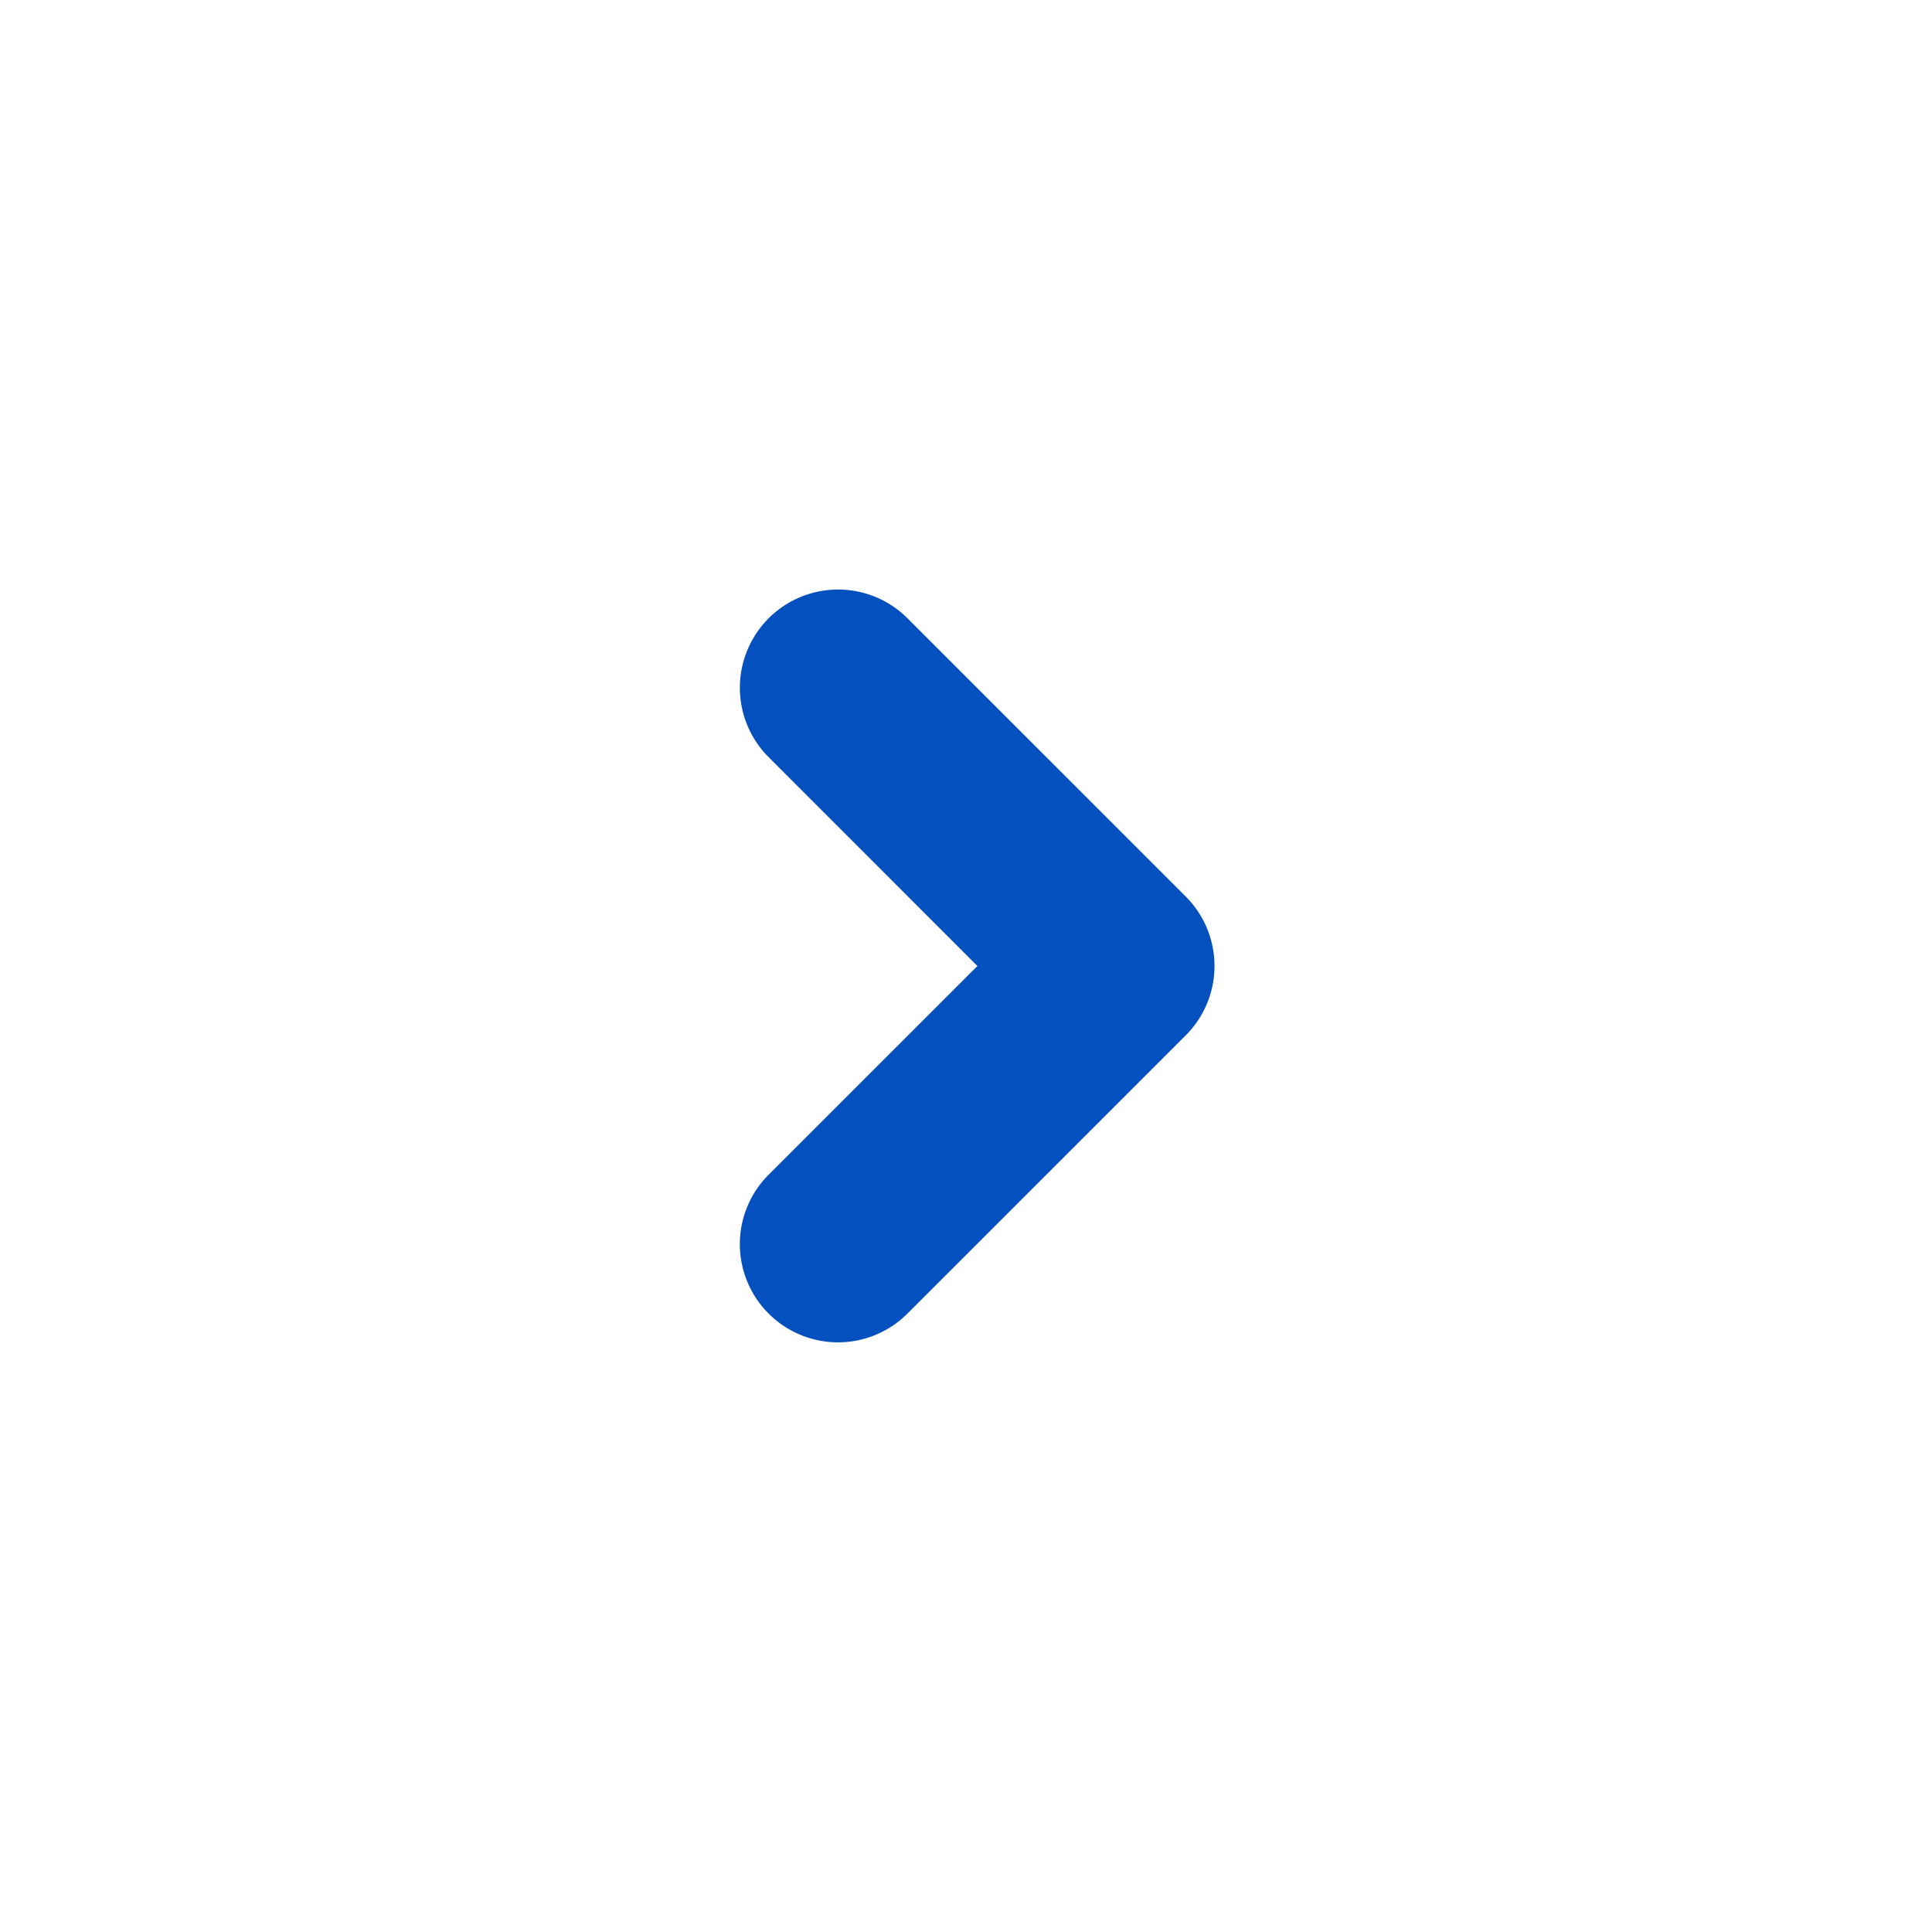<svg xmlns="http://www.w3.org/2000/svg" width="32" height="32" viewBox="0 0 32 32">
  <title>ico_arrow-naked_blue</title>
  <path d="M12.731,21.757a1.625,1.625,0,0,1,0-2.3L16.189,16l-3.458-3.459a1.625,1.625,0,1,1,2.3-2.3l4.608,4.608a1.625,1.625,0,0,1,0,2.3L15.03,21.757A1.625,1.625,0,0,1,12.731,21.757Z" fill="#0550bf"/>
</svg>
